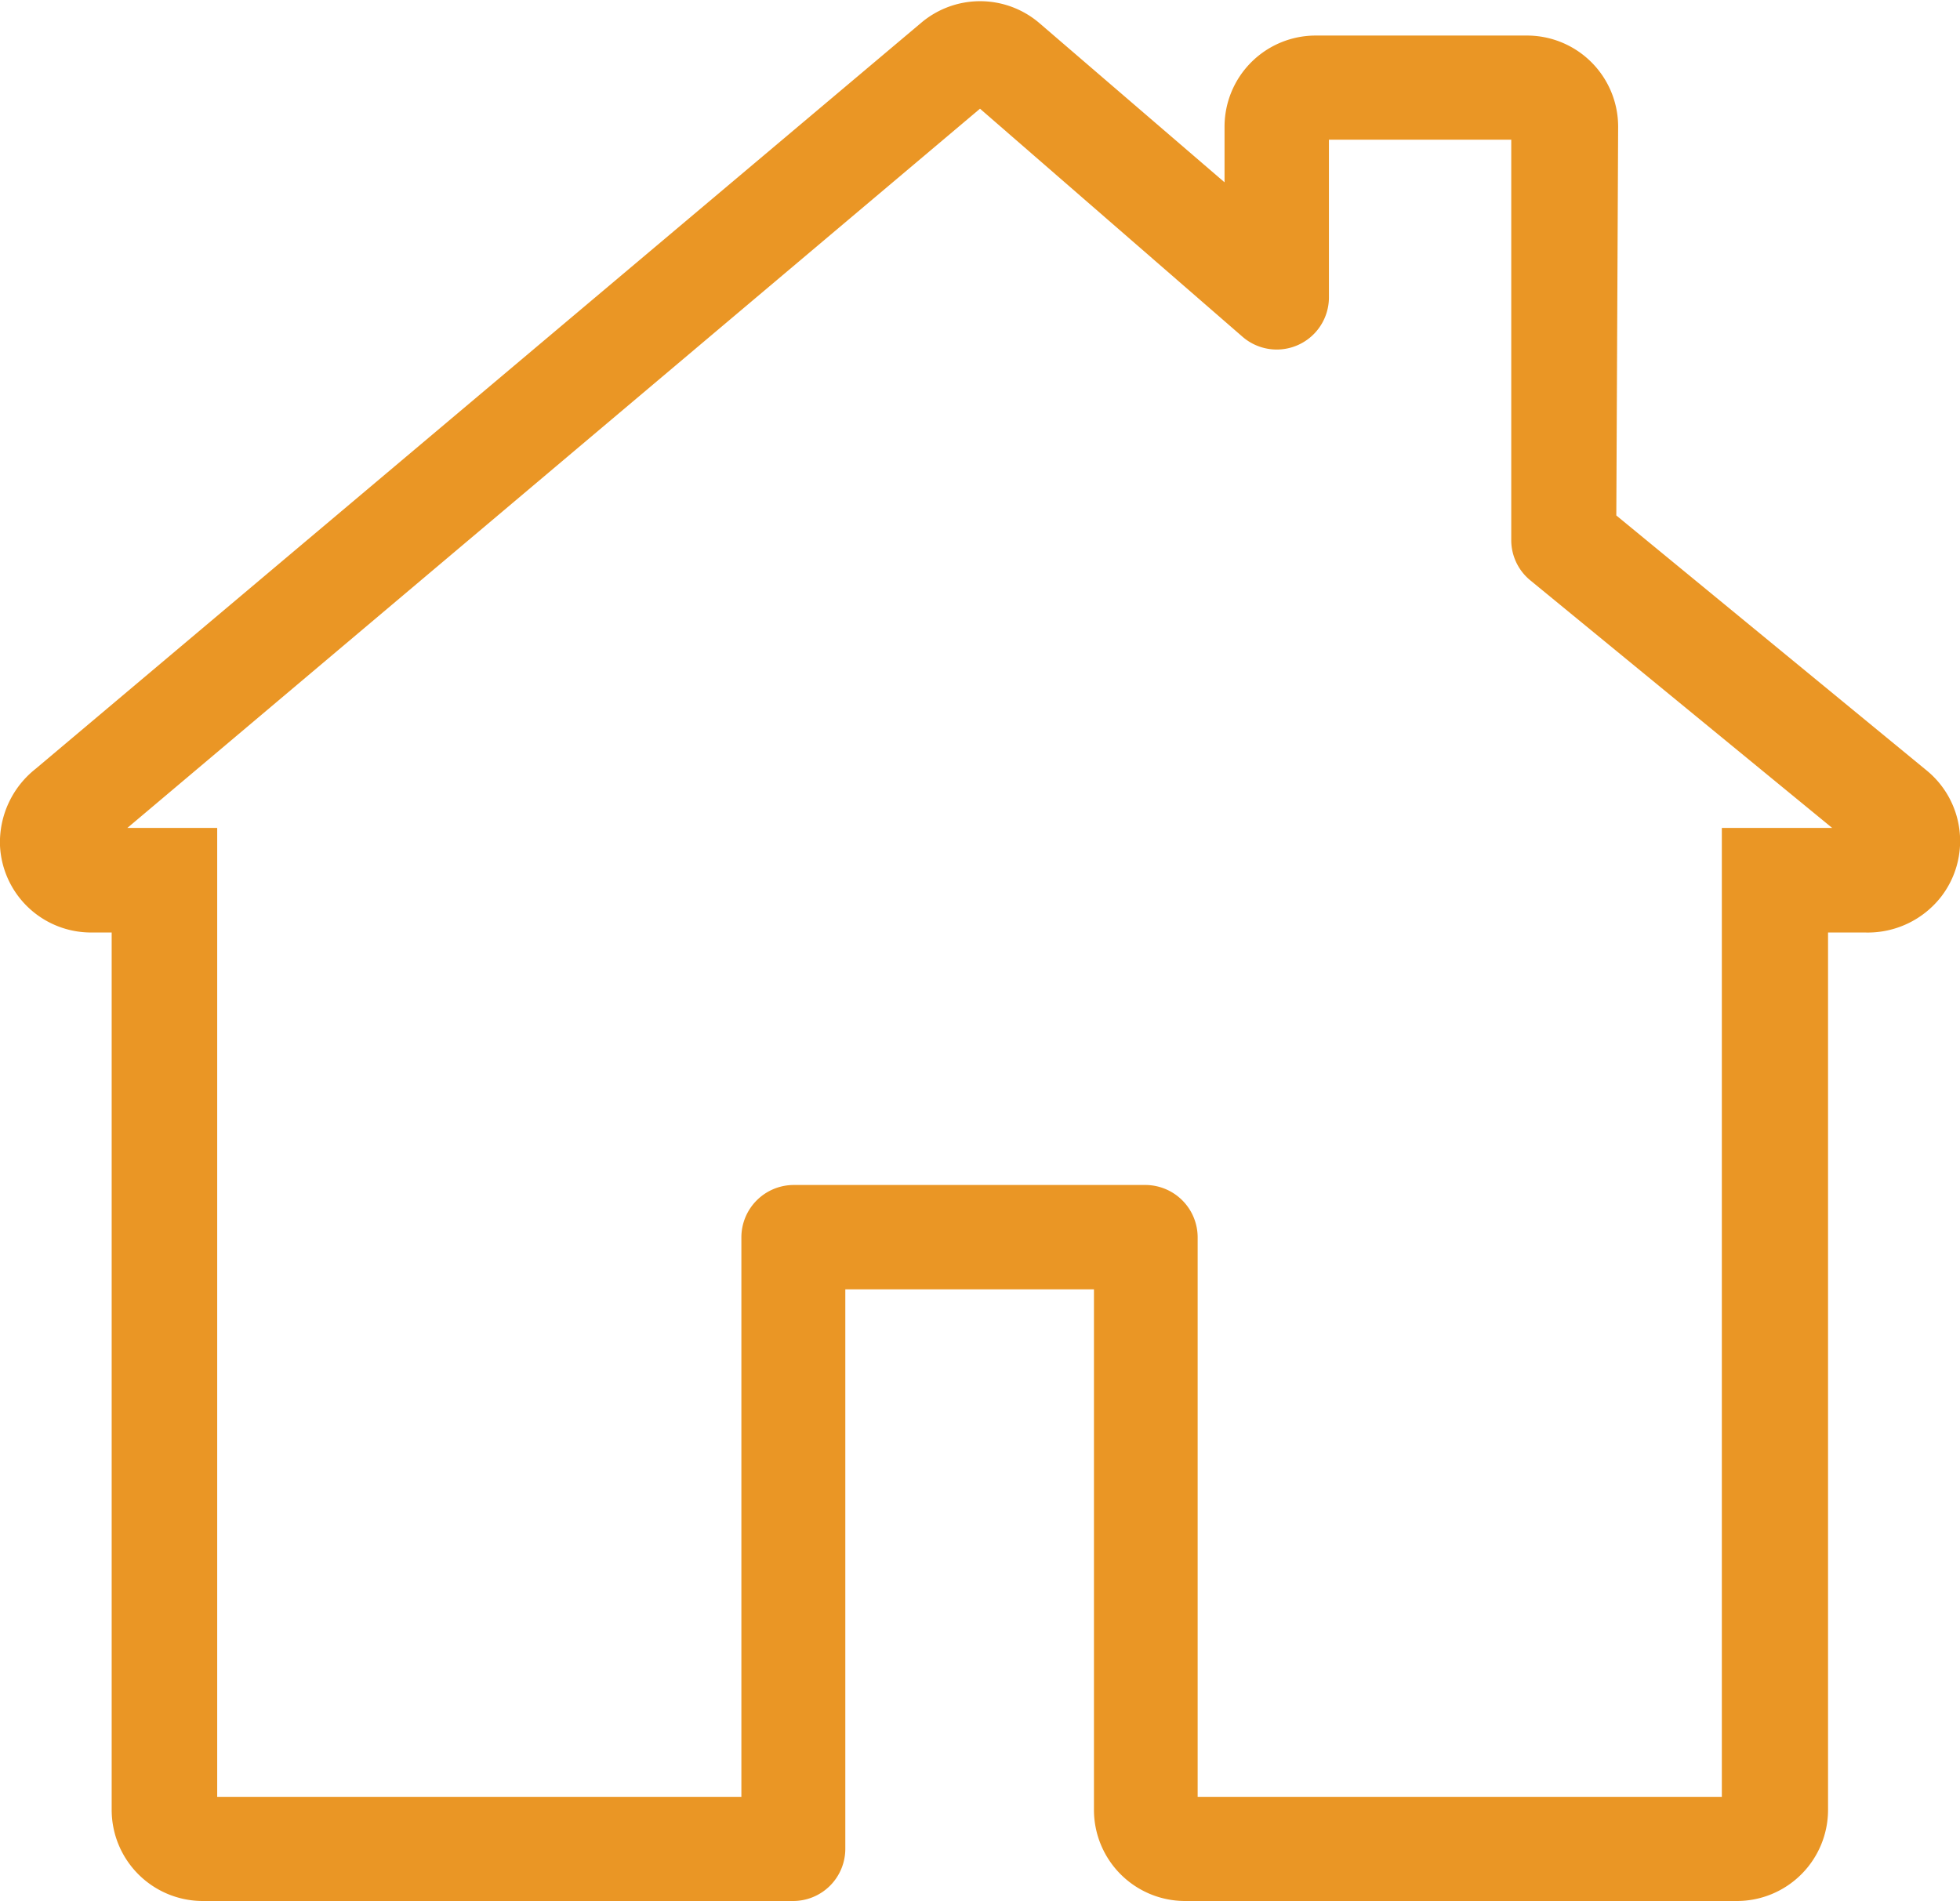 <svg id="Layer_1" data-name="Layer 1" xmlns="http://www.w3.org/2000/svg" viewBox="0 0 86 83.43"><path d="M84.55 33.82l-13.63-11.2L71 5.56a4 4 0 00-4-4h-9.27a4 4 0 00-4 4V8l-8.14-7a4 4 0 00-5.17 0L1.56 33.74A4.11 4.11 0 000 37.11a4 4 0 004 3.81h.9v38.5a4 4 0 004 4h25.9a2.29 2.29 0 002.29-2.29V56.58H48v22.84a4 4 0 004 4h24.21a4 4 0 004-4v-38.5h1.62a4.08 4.08 0 003.35-1.58 4 4 0 00-.63-5.52zm-9 2.51V78.85h-23V54.29A2.3 2.3 0 0050.3 52H34.82a2.3 2.3 0 00-2.29 2.29v24.56h-23V36.33H5.59L43 4.77l11.51 10a2.29 2.29 0 003.8-1.73V6.13h8V23.7a2.28 2.28 0 00.84 1.77l13.24 10.86z" style="fill:#ea9625"/></svg>